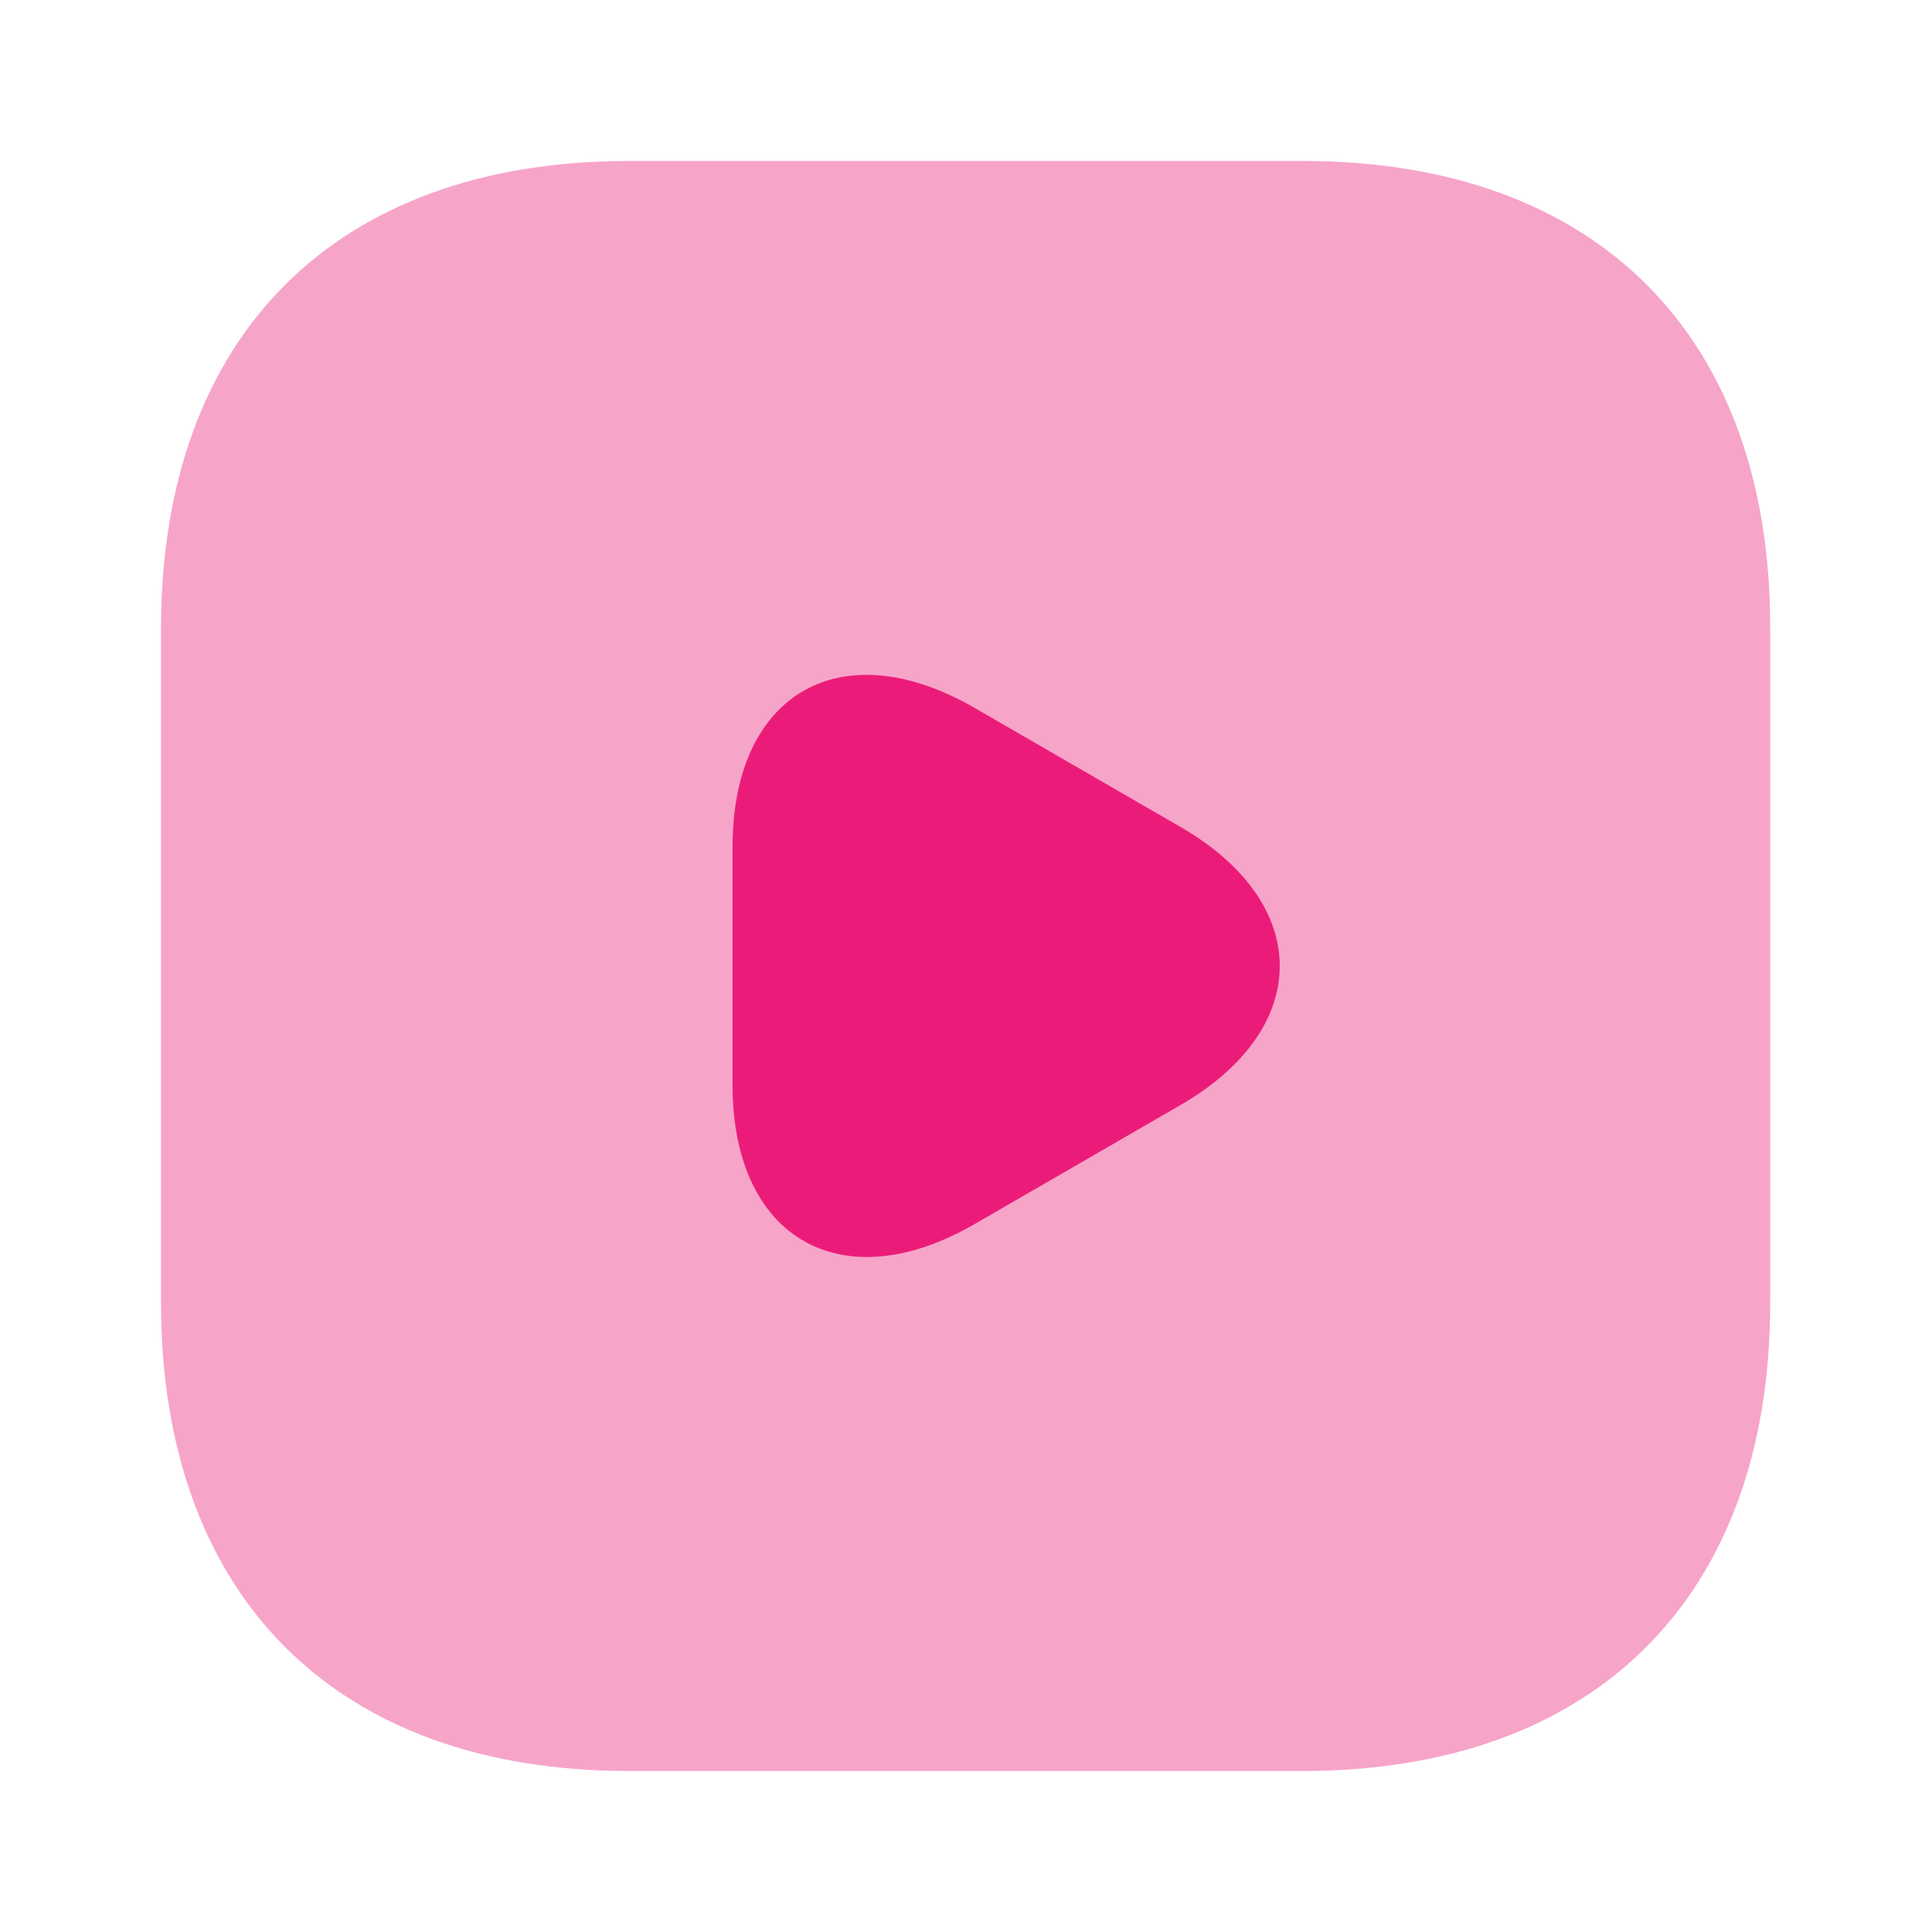 <svg xmlns="http://www.w3.org/2000/svg" width="60" height="60" viewBox="0 0 60 60"><g id="vuesax_bulk_video-square" data-name="vuesax/bulk/video-square" transform="translate(-236 -252)"><g id="video-square" transform="translate(236 252)"><path id="Vector" d="M35.475,0H14.525C5.425,0,0,5.425,0,14.525V35.45C0,44.575,5.425,50,14.525,50H35.45c9.1,0,14.525-5.425,14.525-14.525V14.525C50,5.425,44.575,0,35.475,0Z" transform="translate(5 5)" fill="#eb1c79" opacity="0.4"></path><path id="Vector-2" data-name="Vector" d="M0,9.042v-3.7c0-4.775,3.375-6.7,7.5-4.325l3.2,1.85,3.2,1.85c4.125,2.375,4.125,6.275,0,8.65l-3.2,1.85-3.2,1.85C3.375,19.442,0,17.492,0,12.742Z" transform="translate(22.75 20.958)" fill="#eb1c79"></path><path id="Vector-3" data-name="Vector" d="M0,0H60V60H0Z" fill="none" opacity="0"></path></g></g></svg>